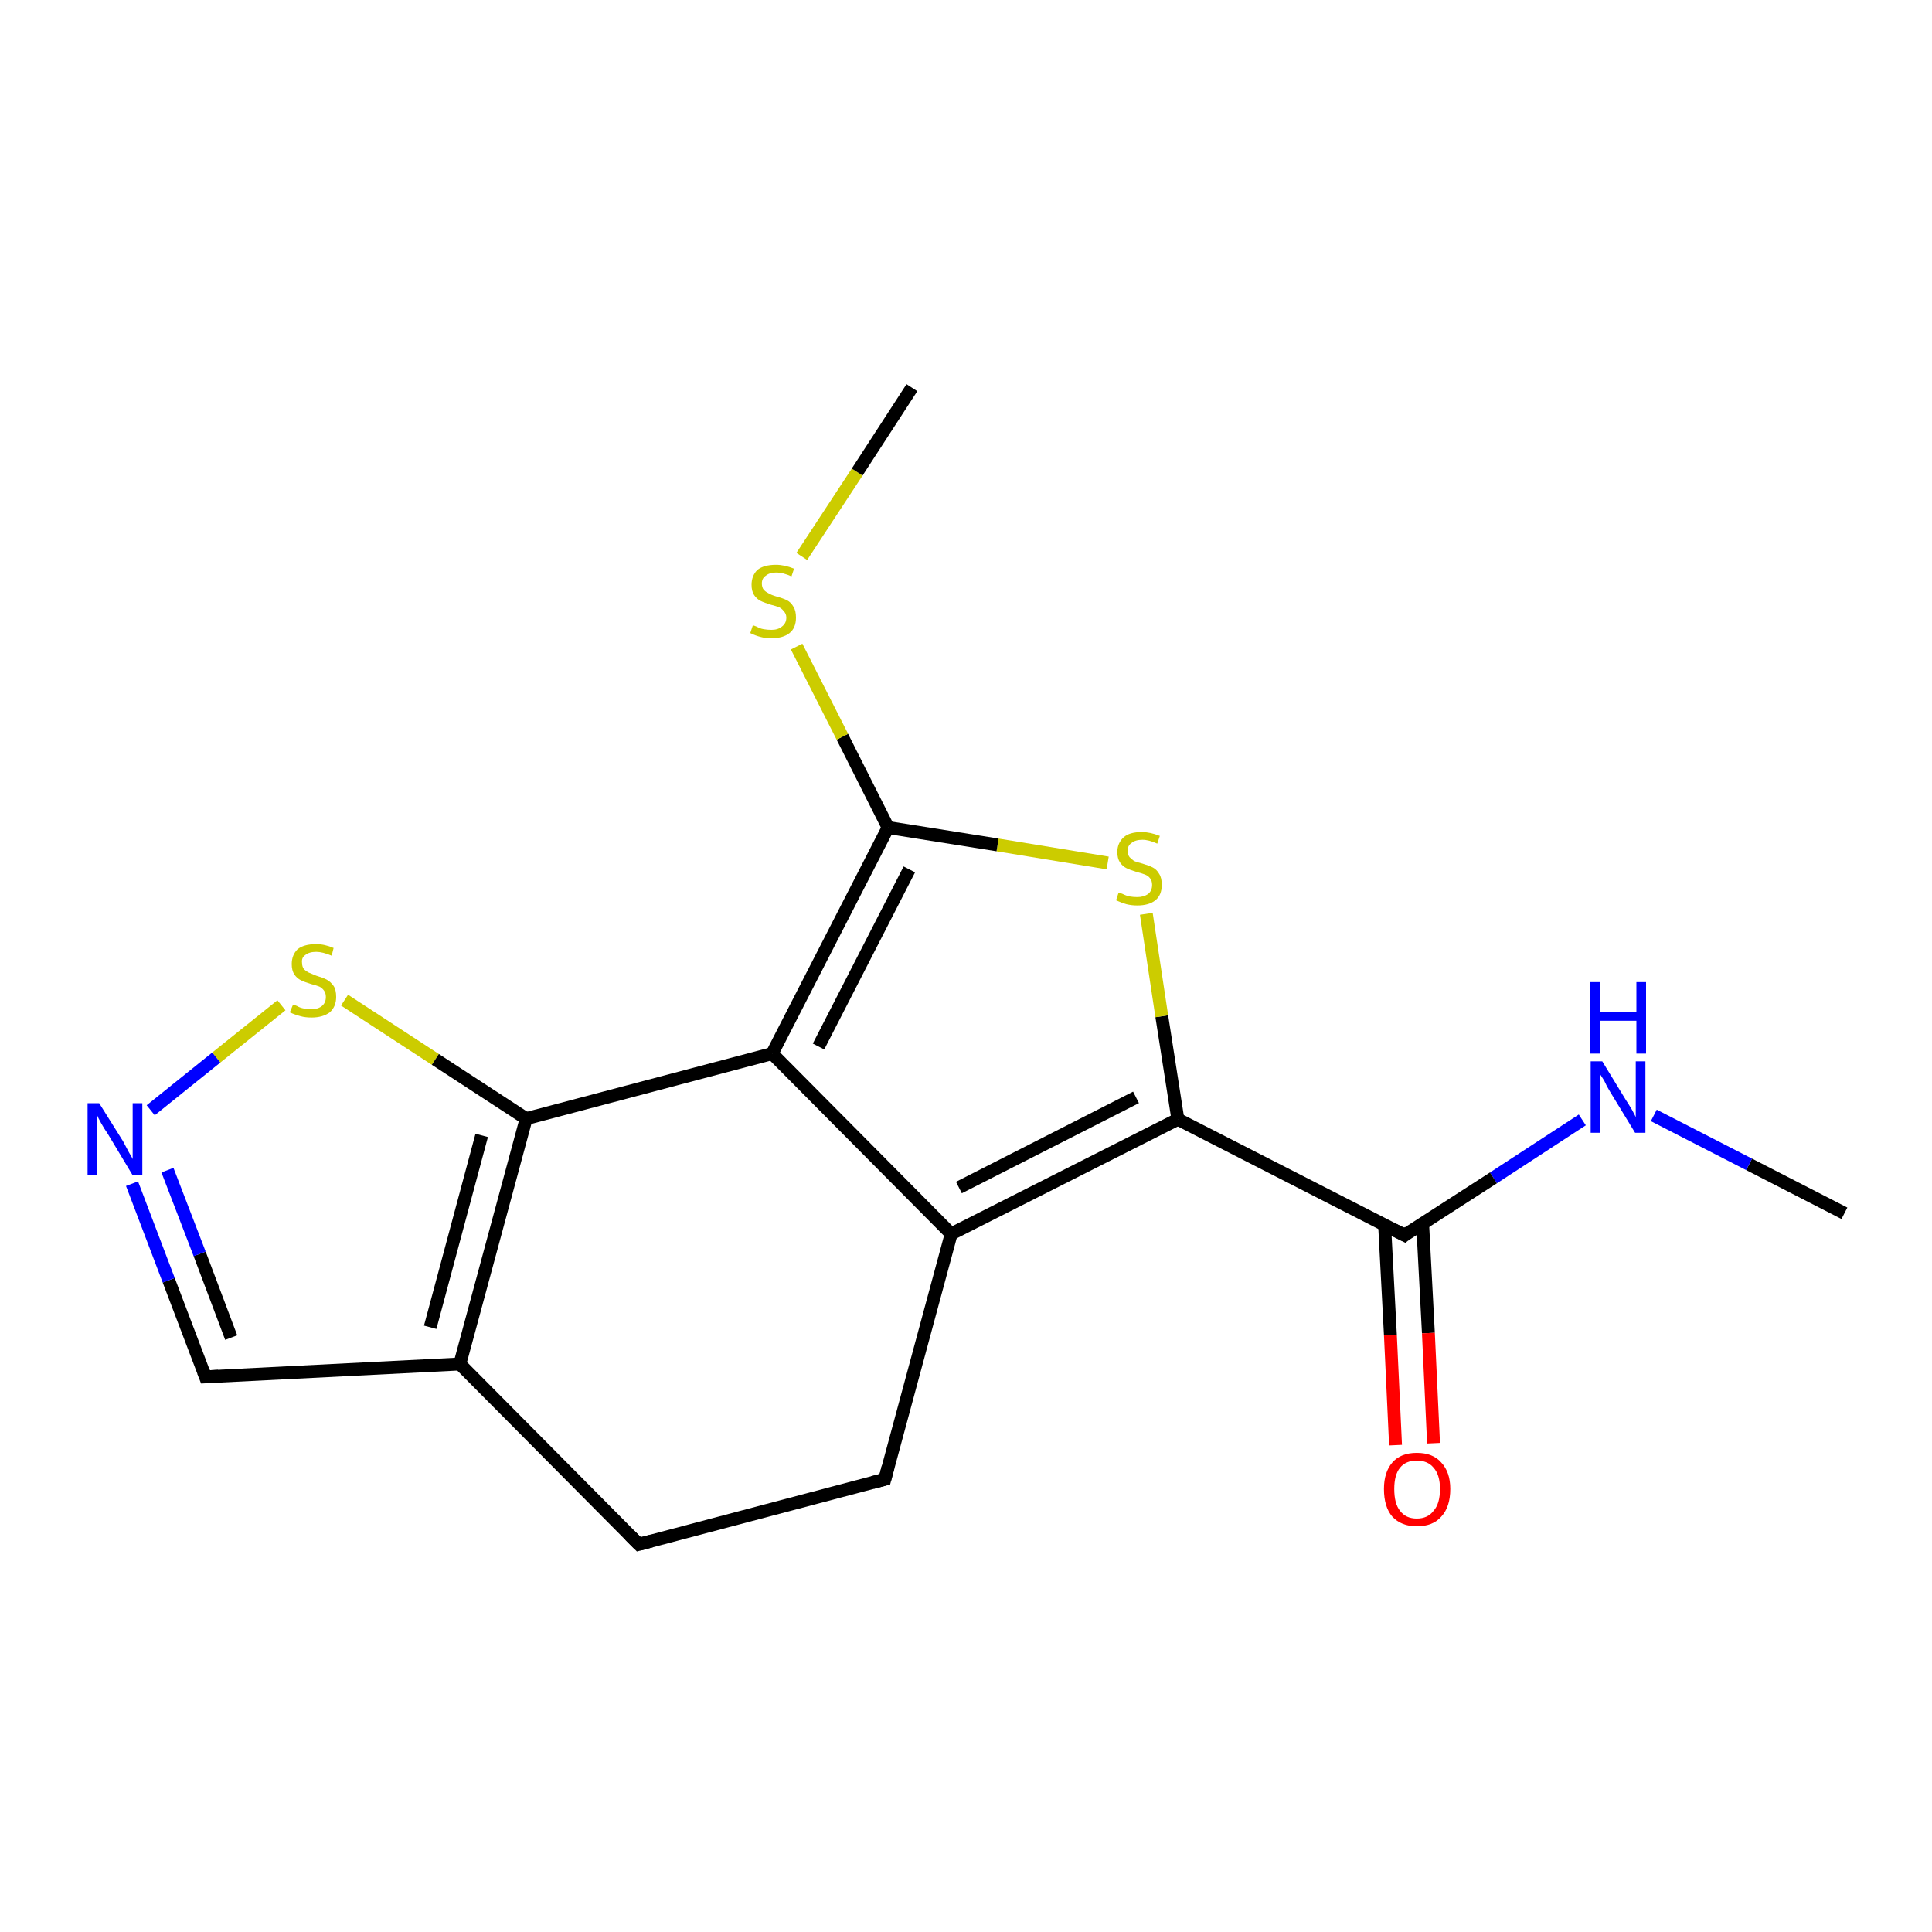 <?xml version='1.0' encoding='iso-8859-1'?>
<svg version='1.1' baseProfile='full'
              xmlns='http://www.w3.org/2000/svg'
                      xmlns:rdkit='http://www.rdkit.org/xml'
                      xmlns:xlink='http://www.w3.org/1999/xlink'
                  xml:space='preserve'
width='300px' height='300px' viewBox='0 0 300 300'>
<!-- END OF HEADER -->
<rect style='opacity:1.0;fill:#FFFFFF;stroke:none' width='300.0' height='300.0' x='0.0' y='0.0'> </rect>
<path class='bond-0 atom-0 atom-1' d='M 286.4,188.4 L 271.6,180.8' style='fill:none;fill-rule:evenodd;stroke:#000000;stroke-width:2.0px;stroke-linecap:butt;stroke-linejoin:miter;stroke-opacity:1' />
<path class='bond-0 atom-0 atom-1' d='M 271.6,180.8 L 256.8,173.2' style='fill:none;fill-rule:evenodd;stroke:#0000FF;stroke-width:2.0px;stroke-linecap:butt;stroke-linejoin:miter;stroke-opacity:1' />
<path class='bond-1 atom-1 atom-2' d='M 245.7,173.9 L 231.9,182.9' style='fill:none;fill-rule:evenodd;stroke:#0000FF;stroke-width:2.0px;stroke-linecap:butt;stroke-linejoin:miter;stroke-opacity:1' />
<path class='bond-1 atom-1 atom-2' d='M 231.9,182.9 L 218.1,191.8' style='fill:none;fill-rule:evenodd;stroke:#000000;stroke-width:2.0px;stroke-linecap:butt;stroke-linejoin:miter;stroke-opacity:1' />
<path class='bond-2 atom-2 atom-3' d='M 215.0,190.2 L 215.9,207.3' style='fill:none;fill-rule:evenodd;stroke:#000000;stroke-width:2.0px;stroke-linecap:butt;stroke-linejoin:miter;stroke-opacity:1' />
<path class='bond-2 atom-2 atom-3' d='M 215.9,207.3 L 216.7,224.4' style='fill:none;fill-rule:evenodd;stroke:#FF0000;stroke-width:2.0px;stroke-linecap:butt;stroke-linejoin:miter;stroke-opacity:1' />
<path class='bond-2 atom-2 atom-3' d='M 220.9,189.9 L 221.8,207.0' style='fill:none;fill-rule:evenodd;stroke:#000000;stroke-width:2.0px;stroke-linecap:butt;stroke-linejoin:miter;stroke-opacity:1' />
<path class='bond-2 atom-2 atom-3' d='M 221.8,207.0 L 222.6,224.1' style='fill:none;fill-rule:evenodd;stroke:#FF0000;stroke-width:2.0px;stroke-linecap:butt;stroke-linejoin:miter;stroke-opacity:1' />
<path class='bond-3 atom-2 atom-4' d='M 218.1,191.8 L 182.9,173.8' style='fill:none;fill-rule:evenodd;stroke:#000000;stroke-width:2.0px;stroke-linecap:butt;stroke-linejoin:miter;stroke-opacity:1' />
<path class='bond-4 atom-4 atom-5' d='M 182.9,173.8 L 180.4,157.8' style='fill:none;fill-rule:evenodd;stroke:#000000;stroke-width:2.0px;stroke-linecap:butt;stroke-linejoin:miter;stroke-opacity:1' />
<path class='bond-4 atom-4 atom-5' d='M 180.4,157.8 L 178.0,141.9' style='fill:none;fill-rule:evenodd;stroke:#CCCC00;stroke-width:2.0px;stroke-linecap:butt;stroke-linejoin:miter;stroke-opacity:1' />
<path class='bond-5 atom-5 atom-6' d='M 172.0,134.0 L 154.9,131.2' style='fill:none;fill-rule:evenodd;stroke:#CCCC00;stroke-width:2.0px;stroke-linecap:butt;stroke-linejoin:miter;stroke-opacity:1' />
<path class='bond-5 atom-5 atom-6' d='M 154.9,131.2 L 137.9,128.5' style='fill:none;fill-rule:evenodd;stroke:#000000;stroke-width:2.0px;stroke-linecap:butt;stroke-linejoin:miter;stroke-opacity:1' />
<path class='bond-6 atom-6 atom-7' d='M 137.9,128.5 L 130.8,114.4' style='fill:none;fill-rule:evenodd;stroke:#000000;stroke-width:2.0px;stroke-linecap:butt;stroke-linejoin:miter;stroke-opacity:1' />
<path class='bond-6 atom-6 atom-7' d='M 130.8,114.4 L 123.7,100.4' style='fill:none;fill-rule:evenodd;stroke:#CCCC00;stroke-width:2.0px;stroke-linecap:butt;stroke-linejoin:miter;stroke-opacity:1' />
<path class='bond-7 atom-7 atom-8' d='M 124.5,86.4 L 133.1,73.3' style='fill:none;fill-rule:evenodd;stroke:#CCCC00;stroke-width:2.0px;stroke-linecap:butt;stroke-linejoin:miter;stroke-opacity:1' />
<path class='bond-7 atom-7 atom-8' d='M 133.1,73.3 L 141.6,60.2' style='fill:none;fill-rule:evenodd;stroke:#000000;stroke-width:2.0px;stroke-linecap:butt;stroke-linejoin:miter;stroke-opacity:1' />
<path class='bond-8 atom-6 atom-9' d='M 137.9,128.5 L 119.9,163.6' style='fill:none;fill-rule:evenodd;stroke:#000000;stroke-width:2.0px;stroke-linecap:butt;stroke-linejoin:miter;stroke-opacity:1' />
<path class='bond-8 atom-6 atom-9' d='M 141.2,135.0 L 127.1,162.5' style='fill:none;fill-rule:evenodd;stroke:#000000;stroke-width:2.0px;stroke-linecap:butt;stroke-linejoin:miter;stroke-opacity:1' />
<path class='bond-9 atom-9 atom-10' d='M 119.9,163.6 L 147.7,191.6' style='fill:none;fill-rule:evenodd;stroke:#000000;stroke-width:2.0px;stroke-linecap:butt;stroke-linejoin:miter;stroke-opacity:1' />
<path class='bond-10 atom-10 atom-11' d='M 147.7,191.6 L 137.4,229.7' style='fill:none;fill-rule:evenodd;stroke:#000000;stroke-width:2.0px;stroke-linecap:butt;stroke-linejoin:miter;stroke-opacity:1' />
<path class='bond-11 atom-11 atom-12' d='M 137.4,229.7 L 99.2,239.8' style='fill:none;fill-rule:evenodd;stroke:#000000;stroke-width:2.0px;stroke-linecap:butt;stroke-linejoin:miter;stroke-opacity:1' />
<path class='bond-12 atom-12 atom-13' d='M 99.2,239.8 L 71.4,211.8' style='fill:none;fill-rule:evenodd;stroke:#000000;stroke-width:2.0px;stroke-linecap:butt;stroke-linejoin:miter;stroke-opacity:1' />
<path class='bond-13 atom-13 atom-14' d='M 71.4,211.8 L 31.9,213.8' style='fill:none;fill-rule:evenodd;stroke:#000000;stroke-width:2.0px;stroke-linecap:butt;stroke-linejoin:miter;stroke-opacity:1' />
<path class='bond-14 atom-14 atom-15' d='M 31.9,213.8 L 26.2,198.8' style='fill:none;fill-rule:evenodd;stroke:#000000;stroke-width:2.0px;stroke-linecap:butt;stroke-linejoin:miter;stroke-opacity:1' />
<path class='bond-14 atom-14 atom-15' d='M 26.2,198.8 L 20.5,183.8' style='fill:none;fill-rule:evenodd;stroke:#0000FF;stroke-width:2.0px;stroke-linecap:butt;stroke-linejoin:miter;stroke-opacity:1' />
<path class='bond-14 atom-14 atom-15' d='M 35.9,207.7 L 31.0,194.7' style='fill:none;fill-rule:evenodd;stroke:#000000;stroke-width:2.0px;stroke-linecap:butt;stroke-linejoin:miter;stroke-opacity:1' />
<path class='bond-14 atom-14 atom-15' d='M 31.0,194.7 L 26.0,181.7' style='fill:none;fill-rule:evenodd;stroke:#0000FF;stroke-width:2.0px;stroke-linecap:butt;stroke-linejoin:miter;stroke-opacity:1' />
<path class='bond-15 atom-15 atom-16' d='M 23.4,172.4 L 33.6,164.2' style='fill:none;fill-rule:evenodd;stroke:#0000FF;stroke-width:2.0px;stroke-linecap:butt;stroke-linejoin:miter;stroke-opacity:1' />
<path class='bond-15 atom-15 atom-16' d='M 33.6,164.2 L 43.7,156.1' style='fill:none;fill-rule:evenodd;stroke:#CCCC00;stroke-width:2.0px;stroke-linecap:butt;stroke-linejoin:miter;stroke-opacity:1' />
<path class='bond-16 atom-16 atom-17' d='M 53.5,155.3 L 67.6,164.5' style='fill:none;fill-rule:evenodd;stroke:#CCCC00;stroke-width:2.0px;stroke-linecap:butt;stroke-linejoin:miter;stroke-opacity:1' />
<path class='bond-16 atom-16 atom-17' d='M 67.6,164.5 L 81.7,173.7' style='fill:none;fill-rule:evenodd;stroke:#000000;stroke-width:2.0px;stroke-linecap:butt;stroke-linejoin:miter;stroke-opacity:1' />
<path class='bond-17 atom-10 atom-4' d='M 147.7,191.6 L 182.9,173.8' style='fill:none;fill-rule:evenodd;stroke:#000000;stroke-width:2.0px;stroke-linecap:butt;stroke-linejoin:miter;stroke-opacity:1' />
<path class='bond-17 atom-10 atom-4' d='M 148.9,184.4 L 176.4,170.4' style='fill:none;fill-rule:evenodd;stroke:#000000;stroke-width:2.0px;stroke-linecap:butt;stroke-linejoin:miter;stroke-opacity:1' />
<path class='bond-18 atom-17 atom-13' d='M 81.7,173.7 L 71.4,211.8' style='fill:none;fill-rule:evenodd;stroke:#000000;stroke-width:2.0px;stroke-linecap:butt;stroke-linejoin:miter;stroke-opacity:1' />
<path class='bond-18 atom-17 atom-13' d='M 74.8,176.3 L 66.8,206.1' style='fill:none;fill-rule:evenodd;stroke:#000000;stroke-width:2.0px;stroke-linecap:butt;stroke-linejoin:miter;stroke-opacity:1' />
<path class='bond-19 atom-9 atom-17' d='M 119.9,163.6 L 81.7,173.7' style='fill:none;fill-rule:evenodd;stroke:#000000;stroke-width:2.0px;stroke-linecap:butt;stroke-linejoin:miter;stroke-opacity:1' />
<path d='M 218.7,191.3 L 218.1,191.8 L 216.3,190.9' style='fill:none;stroke:#000000;stroke-width:2.0px;stroke-linecap:butt;stroke-linejoin:miter;stroke-opacity:1;' />
<path d='M 137.9,227.8 L 137.4,229.7 L 135.5,230.2' style='fill:none;stroke:#000000;stroke-width:2.0px;stroke-linecap:butt;stroke-linejoin:miter;stroke-opacity:1;' />
<path d='M 101.1,239.3 L 99.2,239.8 L 97.8,238.4' style='fill:none;stroke:#000000;stroke-width:2.0px;stroke-linecap:butt;stroke-linejoin:miter;stroke-opacity:1;' />
<path d='M 33.9,213.7 L 31.9,213.8 L 31.6,213.0' style='fill:none;stroke:#000000;stroke-width:2.0px;stroke-linecap:butt;stroke-linejoin:miter;stroke-opacity:1;' />
<path class='atom-1' d='M 248.8 164.8
L 252.4 170.7
Q 252.8 171.3, 253.4 172.3
Q 254.0 173.4, 254.0 173.5
L 254.0 164.8
L 255.5 164.8
L 255.5 175.9
L 253.9 175.9
L 250.0 169.5
Q 249.5 168.7, 249.1 167.8
Q 248.6 167.0, 248.4 166.7
L 248.4 175.9
L 247.0 175.9
L 247.0 164.8
L 248.8 164.8
' fill='#0000FF'/>
<path class='atom-1' d='M 246.9 152.5
L 248.4 152.5
L 248.4 157.2
L 254.1 157.2
L 254.1 152.5
L 255.6 152.5
L 255.6 163.6
L 254.1 163.6
L 254.1 158.5
L 248.4 158.5
L 248.4 163.6
L 246.9 163.6
L 246.9 152.5
' fill='#0000FF'/>
<path class='atom-3' d='M 214.9 231.2
Q 214.9 228.6, 216.2 227.1
Q 217.5 225.6, 220.0 225.6
Q 222.5 225.6, 223.8 227.1
Q 225.2 228.6, 225.2 231.2
Q 225.2 234.0, 223.8 235.5
Q 222.5 237.0, 220.0 237.0
Q 217.6 237.0, 216.2 235.5
Q 214.9 234.0, 214.9 231.2
M 220.0 235.8
Q 221.7 235.8, 222.6 234.6
Q 223.6 233.5, 223.6 231.2
Q 223.6 229.0, 222.6 227.9
Q 221.7 226.8, 220.0 226.8
Q 218.3 226.8, 217.4 227.9
Q 216.5 229.0, 216.5 231.2
Q 216.5 233.5, 217.4 234.6
Q 218.3 235.8, 220.0 235.8
' fill='#FF0000'/>
<path class='atom-5' d='M 173.7 138.6
Q 173.8 138.6, 174.3 138.8
Q 174.9 139.1, 175.4 139.2
Q 176.0 139.3, 176.6 139.3
Q 177.6 139.3, 178.3 138.8
Q 178.9 138.3, 178.9 137.4
Q 178.9 136.8, 178.6 136.4
Q 178.3 136.0, 177.8 135.8
Q 177.3 135.6, 176.5 135.4
Q 175.5 135.1, 174.9 134.8
Q 174.3 134.5, 173.9 133.9
Q 173.5 133.3, 173.5 132.3
Q 173.5 130.9, 174.5 130.0
Q 175.4 129.2, 177.3 129.2
Q 178.6 129.2, 180.1 129.8
L 179.7 131.0
Q 178.4 130.4, 177.4 130.4
Q 176.3 130.4, 175.7 130.9
Q 175.1 131.3, 175.1 132.1
Q 175.1 132.7, 175.4 133.1
Q 175.7 133.4, 176.1 133.7
Q 176.6 133.9, 177.4 134.1
Q 178.4 134.4, 179.0 134.7
Q 179.6 135.0, 180.0 135.7
Q 180.4 136.3, 180.4 137.4
Q 180.4 139.0, 179.4 139.8
Q 178.4 140.6, 176.6 140.6
Q 175.7 140.6, 174.9 140.4
Q 174.2 140.2, 173.3 139.8
L 173.7 138.6
' fill='#CCCC00'/>
<path class='atom-7' d='M 116.9 97.1
Q 117.0 97.1, 117.5 97.3
Q 118.0 97.6, 118.6 97.7
Q 119.2 97.8, 119.8 97.8
Q 120.8 97.8, 121.4 97.3
Q 122.1 96.8, 122.1 95.9
Q 122.1 95.3, 121.7 94.9
Q 121.4 94.5, 121.0 94.3
Q 120.5 94.1, 119.7 93.9
Q 118.7 93.6, 118.1 93.3
Q 117.5 93.0, 117.1 92.4
Q 116.7 91.8, 116.7 90.8
Q 116.7 89.4, 117.6 88.5
Q 118.6 87.7, 120.5 87.7
Q 121.8 87.7, 123.3 88.3
L 122.9 89.5
Q 121.6 88.9, 120.5 88.9
Q 119.5 88.9, 118.9 89.4
Q 118.3 89.8, 118.3 90.6
Q 118.3 91.2, 118.6 91.6
Q 118.9 91.9, 119.3 92.1
Q 119.8 92.4, 120.5 92.6
Q 121.6 92.9, 122.2 93.2
Q 122.8 93.5, 123.2 94.2
Q 123.6 94.8, 123.6 95.9
Q 123.6 97.5, 122.6 98.3
Q 121.6 99.1, 119.8 99.1
Q 118.8 99.1, 118.1 98.9
Q 117.3 98.7, 116.5 98.3
L 116.9 97.1
' fill='#CCCC00'/>
<path class='atom-15' d='M 15.4 171.3
L 19.1 177.2
Q 19.4 177.8, 20.0 178.9
Q 20.6 179.9, 20.6 180.0
L 20.6 171.3
L 22.1 171.3
L 22.1 182.5
L 20.6 182.5
L 16.7 176.0
Q 16.2 175.3, 15.7 174.4
Q 15.2 173.5, 15.1 173.2
L 15.1 182.5
L 13.6 182.5
L 13.6 171.3
L 15.4 171.3
' fill='#0000FF'/>
<path class='atom-16' d='M 45.5 156.0
Q 45.6 156.0, 46.1 156.2
Q 46.6 156.5, 47.2 156.6
Q 47.8 156.7, 48.4 156.7
Q 49.4 156.7, 50.0 156.2
Q 50.6 155.7, 50.6 154.8
Q 50.6 154.2, 50.3 153.8
Q 50.0 153.4, 49.6 153.2
Q 49.1 153.0, 48.3 152.8
Q 47.3 152.5, 46.7 152.2
Q 46.1 151.9, 45.7 151.3
Q 45.3 150.7, 45.3 149.7
Q 45.3 148.3, 46.2 147.4
Q 47.2 146.6, 49.1 146.6
Q 50.4 146.6, 51.8 147.2
L 51.5 148.4
Q 50.1 147.8, 49.1 147.8
Q 48.0 147.8, 47.4 148.3
Q 46.8 148.7, 46.9 149.5
Q 46.9 150.1, 47.2 150.5
Q 47.5 150.8, 47.9 151.0
Q 48.4 151.2, 49.1 151.5
Q 50.1 151.8, 50.7 152.1
Q 51.3 152.4, 51.8 153.1
Q 52.2 153.7, 52.2 154.8
Q 52.2 156.3, 51.2 157.2
Q 50.1 158.0, 48.4 158.0
Q 47.4 158.0, 46.7 157.8
Q 45.9 157.6, 45.0 157.2
L 45.5 156.0
' fill='#CCCC00'/>
</svg>
